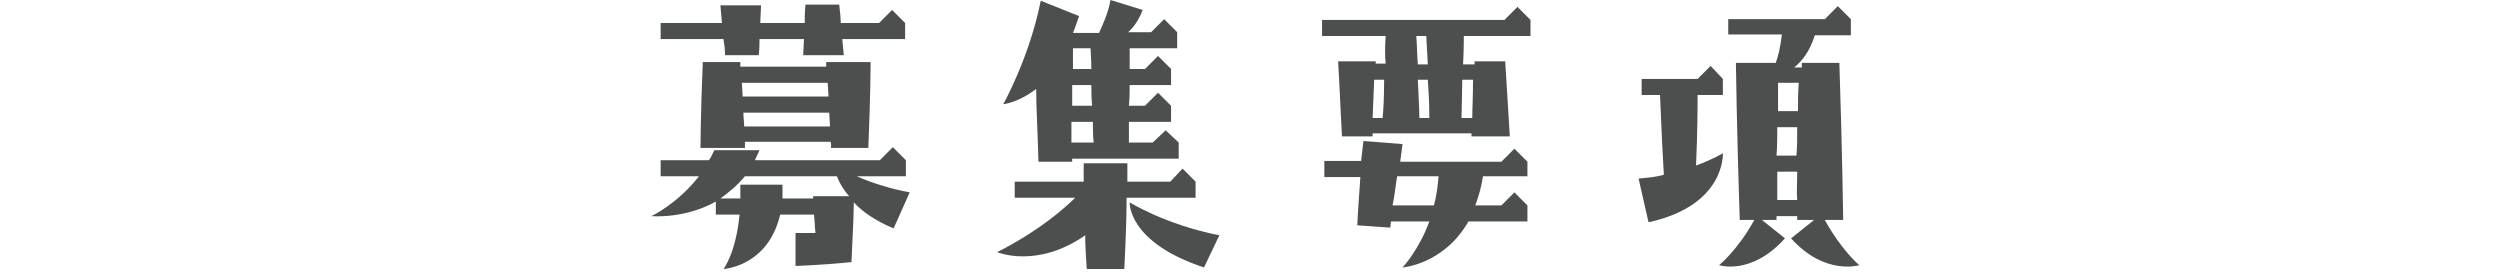 <?xml version="1.0" encoding="utf-8"?>
<!-- Generator: Adobe Illustrator 25.2.1, SVG Export Plug-In . SVG Version: 6.00 Build 0)  -->
<svg version="1.1" id="レイヤー_1" xmlns="http://www.w3.org/2000/svg" xmlns:xlink="http://www.w3.org/1999/xlink" x="0px"
	 y="0px" viewBox="0 0 326.2 35.6" style="enable-background:new 0 0 326.2 35.6;" xml:space="preserve">
<style type="text/css">
	.st0{fill:#4D4F4F;}
</style>
<g>
	<path class="st0" d="M85,28.2c0,0,3.4-1.6,6.2-5.2h-5v-2.1h6.3c0.3-0.4,0.5-0.9,0.7-1.3h5.9l-0.6,1.3h16.3l1.7-1.7l1.7,1.7V23h-6.4
		c1.8,0.8,4.2,1.6,6.9,2.1l-2.1,4.7c-2.4-1-4.1-2.2-5.2-3.4c0,1.2-0.1,3.8-0.3,7.8c-3.9,0.4-7.3,0.5-7.3,0.5v-4.3c0,0,0.9,0,2.6,0
		c-0.1-0.9-0.1-1.8-0.2-2.4h-4.4c-1.6,6.8-7.4,7.1-7.4,7.1s1.6-2,2.1-7.1h-3.1v-1.7C89.3,28.6,85,28.2,85,28.2z M109.9,5.1l0.2,2.1
		h-5.3l0.1-2.1h-5.8c0,0.6,0,1.3-0.1,2.1h-4.4c0-0.8-0.1-1.5-0.2-2.1h-8.2V3h8L94,0.7h5.3L99.2,3h5.8c0-0.7,0-1.4,0.1-2.4h4.4
		c0.1,0.9,0.2,1.7,0.2,2.4h5l1.7-1.7l1.7,1.7v2.1H109.9z M108.4,18.5H97.2c0,0.5,0,0.8,0,0.8h-5.8c0,0,0-3.9,0.3-11.2h4.9
		c0,0.2,0,0.4,0,0.6h11.2c0-0.4,0-0.6,0-0.6h5.8c0,0,0,3.9-0.3,11.2h-4.9C108.5,19,108.4,18.8,108.4,18.5z M94,25.9h2.6
		c0-0.5,0-1.1,0-1.8h5.5c0,0.6,0,1.2,0,1.8h4v-0.3h4.7c-0.8-0.9-1.3-1.8-1.6-2.6h-12C96.2,24.2,95.1,25.1,94,25.9z M96.9,12.6h11.2
		c0-0.7-0.1-1.3-0.1-1.8H96.8L96.9,12.6z M108.3,16.5l-0.1-1.8H97c0,0.7,0.1,1.3,0.1,1.8H108.3z"/>
	<path class="st0" d="M130.1,32.9c0,0,5.7-2.7,10.2-7.1h-7.9v-2.1h9c0-1.5,0-2.4,0-2.4h5.7v2.4h5.6l1.6-1.7l1.7,1.7v2.1h-9
		c0,2.3-0.1,5.4-0.3,9.3h-4.9c-0.1-1.6-0.2-3-0.2-4.4C135.3,35.1,130.1,32.9,130.1,32.9z M140.8,2.1c-0.3,0.8-0.5,1.5-0.8,2.2h3.4
		c0.5-1.1,1.2-2.6,1.5-4.3l4.2,1.3c-0.5,1.3-1.2,2.3-1.9,2.9h3l1.7-1.7l1.7,1.7v2.1h-6.2c0,0.6,0,1.5,0,2.7h2l1.7-1.7l1.7,1.7v2.1
		h-5.4c0,0.8,0,1.7-0.1,2.7h2.1l1.7-1.7l1.7,1.7v2.1h-5.5c0,0.8,0,1.8,0,2.7h3.1l1.7-1.6l1.7,1.6v2.1h-13.9c0,0.2,0,0.3,0,0.4h-4.4
		c-0.1-4-0.3-7.1-0.3-9.5c-2.3,1.8-4.3,2-4.3,2s3.4-6,4.9-13.5L140.8,2.1z M142.6,15.9h-2.8c0,0.9,0,1.8,0,2.7h2.9
		C142.6,17.7,142.6,16.7,142.6,15.9z M142.4,11.1h-2.5c0,0.8,0,1.7,0,2.7h2.6C142.4,12.8,142.4,11.9,142.4,11.1z M140,6.3
		c0,0.7,0,1.6,0,2.7h2.4c0-1.3-0.1-2.1-0.1-2.7H140z M159.1,30.7l-2,4.2c-10-3.3-9.7-8.5-9.7-8.5S152,29.3,159.1,30.7z"/>
	<path class="st0" d="M180.8,4.7h-8.3V2.6h23.8l1.7-1.7l1.7,1.7v2.1H191c0,0.7,0,1.8-0.1,3.7h1.5V8h4c0.5,8.1,0.6,9.8,0.6,9.8h-5
		v-0.4h-12.9c0,0.2,0,0.3,0,0.4h-4c-0.4-8.1-0.5-9.8-0.5-9.8h4.9v0.3h1.3C180.7,7.3,180.7,6.1,180.8,4.7z M186.5,28.9h-5l-0.1,0.8
		l-4.3-0.3c0.1-2.4,0.3-4.5,0.4-6.3h-4.7V21h4.8l0.3-2.6l5.1,0.4l-0.3,2.3h13.2l1.7-1.7l1.7,1.7V23h-5.8c-0.2,1.4-0.6,2.7-1,3.8h3.4
		l1.7-1.7l1.7,1.7v2.1h-7.7c-3.2,5.6-8.6,6-8.6,6S185.1,32.7,186.5,28.9z M180.6,10.4h-1.3l-0.2,5h1.3
		C180.5,14.4,180.6,12.9,180.6,10.4z M187.1,26.8c0.3-1.1,0.5-2.4,0.6-3.8h-5.4c-0.2,1.1-0.3,2.4-0.6,3.8H187.1z M184.8,4.7
		c0.1,1.3,0.1,2.6,0.2,3.7h1.3l-0.2-3.7H184.8z M186.3,10.4H185c0.1,2.4,0.2,4,0.2,5h1.3C186.5,13.4,186.4,11.8,186.3,10.4z
		 M190.7,15.4h1.4c0-1.1,0.1-2.7,0.1-5h-1.4L190.7,15.4z"/>
	<path class="st0" d="M213.8,23.3c1.1-0.1,2.3-0.2,3.3-0.5c-0.3-4.9-0.4-8.6-0.5-10.4h-2.4v-2.1h7.3l1.7-1.7l1.6,1.7v2.1h-3.3
		c0,1.5,0,4.6-0.2,9.2c2.2-0.8,3.5-1.6,3.5-1.6s0.4,6.8-9.7,9L213.8,23.3z M233.7,31.1l3-2.4h-2.2v-0.5h-2.7v0.5h-1.9l3,2.4
		c-4.4,4.9-8.6,3.5-8.6,3.5s2.4-1.9,4.6-5.9H227c-0.4-12.2-0.5-20.5-0.5-20.5h5.2c0.3-0.8,0.6-2,0.8-3.7h-7v-2h12.6l1.7-1.7l1.7,1.7
		v2.1h-4.7c-0.7,2.2-1.7,3.4-2.7,4.2h1V8.2h4.9c0.4,12.2,0.5,20.5,0.5,20.5h-2.4c2.2,4,4.5,5.9,4.5,5.9S238.1,36,233.7,31.1z
		 M234.5,22.4h-2.6c0,1.2,0,2.4,0,3.7h2.6C234.4,25.1,234.5,23.9,234.5,22.4z M234.5,16.6h-2.6c0,1.1,0,2.4-0.1,3.7h2.6
		C234.5,19.2,234.5,18,234.5,16.6z M234.7,10.8H232c0,1,0,2.2,0,3.7h2.6C234.6,13.3,234.6,12.1,234.7,10.8z"/>
</g>
</svg>
